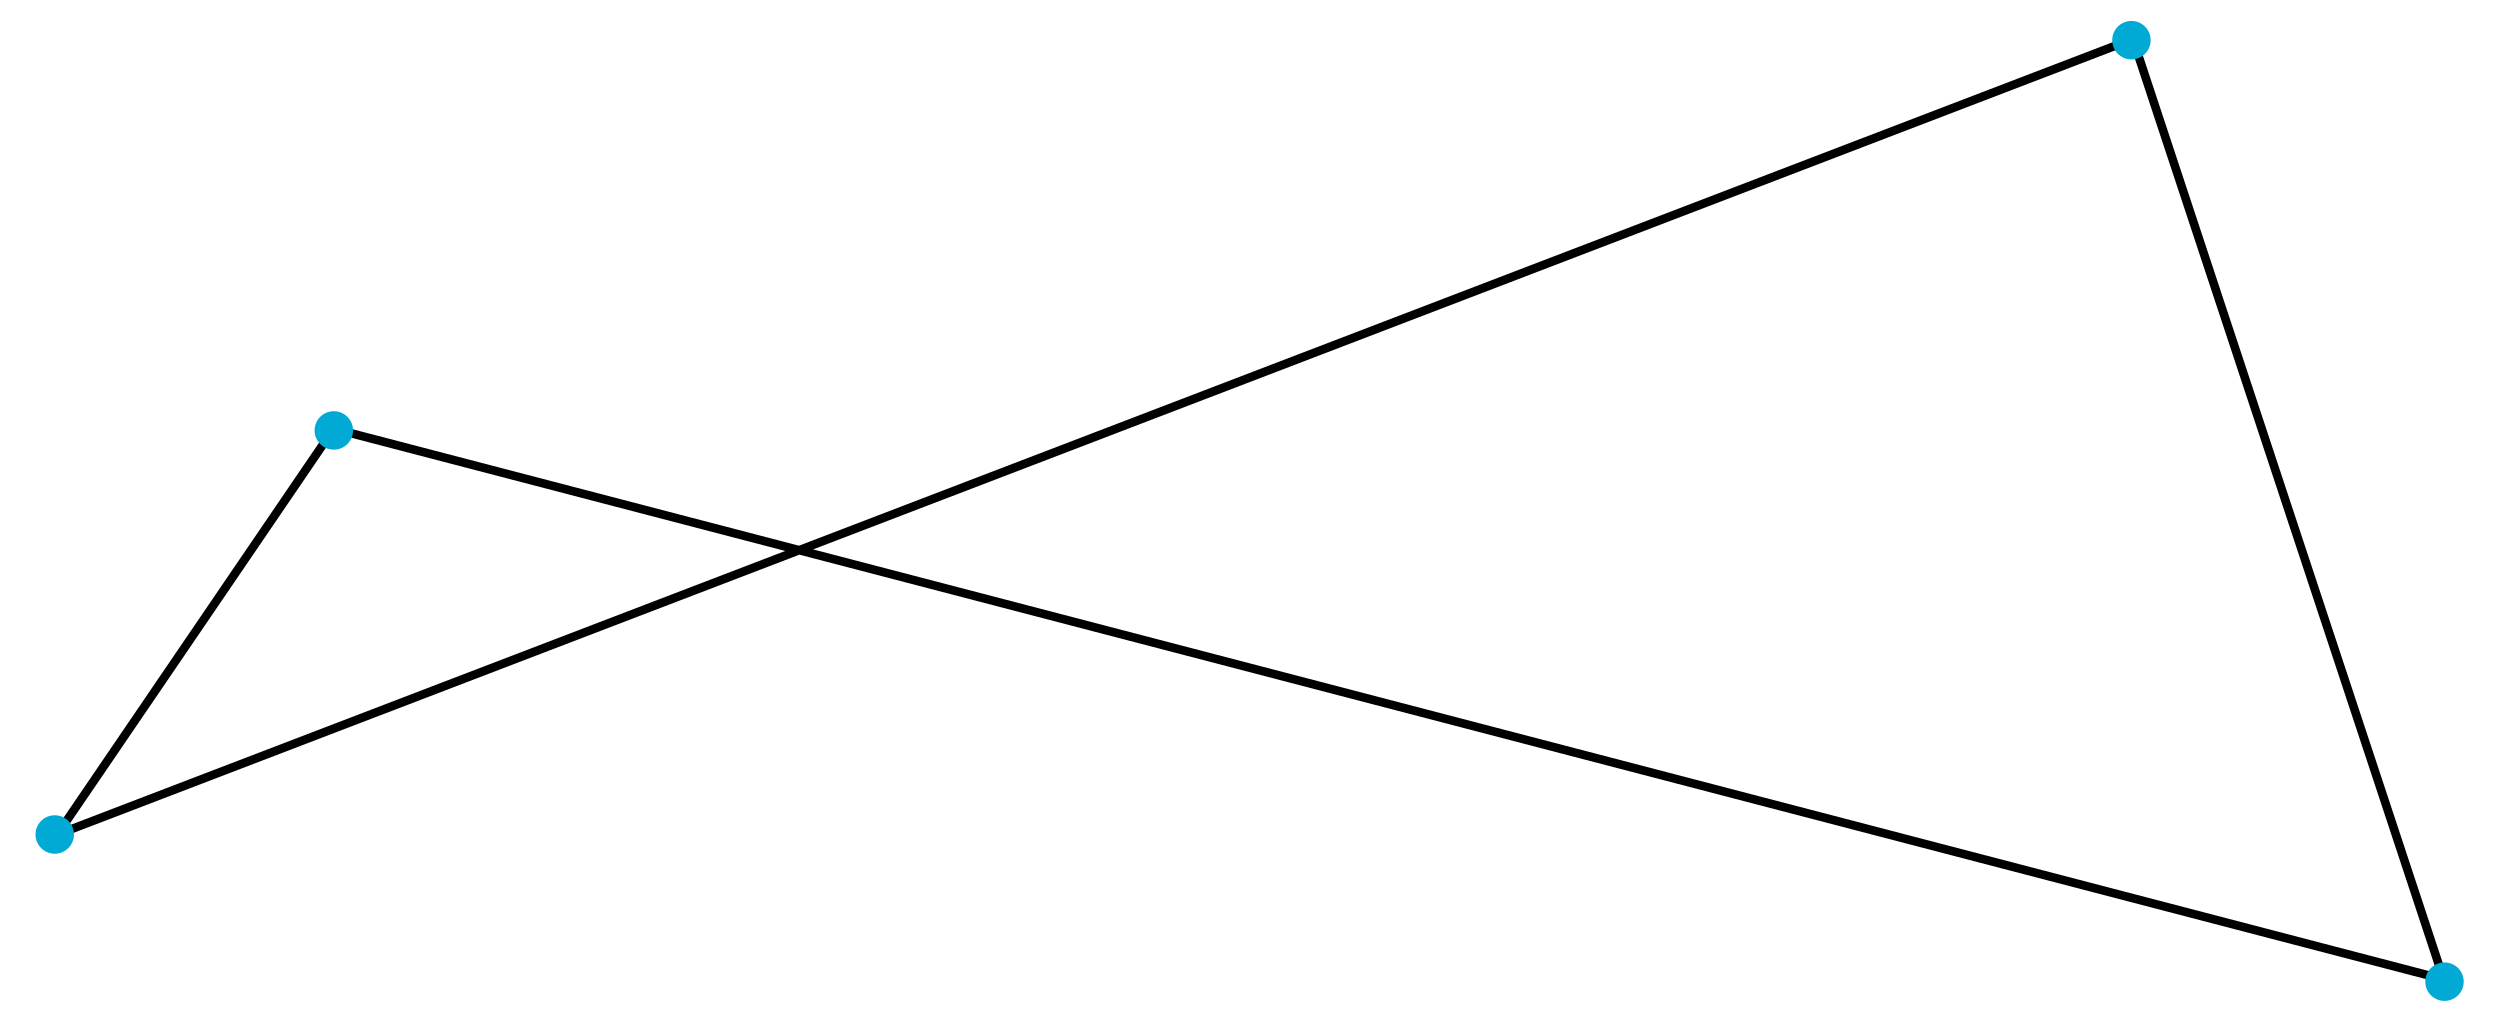 <?xml version="1.0" encoding="UTF-8" standalone="no"?>
<svg
   xmlns:dc="http://purl.org/dc/elements/1.1/"
   xmlns:cc="http://creativecommons.org/ns#"
   xmlns:rdf="http://www.w3.org/1999/02/22-rdf-syntax-ns#"
   xmlns:svg="http://www.w3.org/2000/svg"
   xmlns="http://www.w3.org/2000/svg"
   xmlns:sodipodi="http://sodipodi.sourceforge.net/DTD/sodipodi-0.dtd"
   xmlns:inkscape="http://www.inkscape.org/namespaces/inkscape"
   width="117mm"
   height="48mm"
   viewBox="0 0 117 48"
   version="1.1"
   id="svg8"
   inkscape:version="1.0 (4035a4f, 2020-05-01)"
   sodipodi:docname="non-planar.svg">
  <defs
     id="defs2" />
  <sodipodi:namedview
     id="base"
     pagecolor="#ffffff"
     bordercolor="#666666"
     borderopacity="1.0"
     inkscape:pageopacity="0.0"
     inkscape:pageshadow="2"
     inkscape:zoom="3.0615183"
     inkscape:cx="179.25175"
     inkscape:cy="95.21033"
     inkscape:document-units="mm"
     inkscape:current-layer="layer1"
     inkscape:document-rotation="0"
     showgrid="false"
     inkscape:window-width="1234"
     inkscape:window-height="755"
     inkscape:window-x="46"
     inkscape:window-y="23"
     inkscape:window-maximized="0" />
  <g
     inkscape:label="Capa 1"
     inkscape:groupmode="layer"
     id="layer1">
    <path
       style="fill:none;fill-opacity:1;stroke:#000000;stroke-width:0.4;stroke-linecap:butt;stroke-linejoin:miter;stroke-miterlimit:4;stroke-dasharray:none;stroke-opacity:1"
       d="M 15.619,20.065 2.678,39.057 99.82,1.825 114.364,45.832 Z"
       id="path10"
       sodipodi:nodetypes="ccccc" />
    <circle
       r="0.9"
       style="font-variation-settings:normal;opacity:1;vector-effect:none;fill:#00aad4;fill-opacity:1;fill-rule:evenodd;stroke:none;stroke-width:0.119;stroke-linecap:butt;stroke-linejoin:miter;stroke-miterlimit:4;stroke-dasharray:none;stroke-dashoffset:0;stroke-opacity:1;paint-order:fill markers stroke;stop-color:#000000;stop-opacity:1"
       id="path841"
       cx="2.562"
       cy="39.054" />
    <circle
       r="0.9"
       cy="20.144"
       cx="15.623"
       id="path841-3"
       style="font-variation-settings:normal;opacity:1;vector-effect:none;fill:#00aad4;fill-opacity:1;fill-rule:evenodd;stroke:none;stroke-width:0.119;stroke-linecap:butt;stroke-linejoin:miter;stroke-miterlimit:4;stroke-dasharray:none;stroke-dashoffset:0;stroke-opacity:1;paint-order:fill markers stroke;stop-color:#000000;stop-opacity:1" />
    <circle
       r="0.9"
       cy="1.881"
       cx="99.751"
       id="path841-6"
       style="font-variation-settings:normal;opacity:1;vector-effect:none;fill:#00aad4;fill-opacity:1;fill-rule:evenodd;stroke:none;stroke-width:0.119;stroke-linecap:butt;stroke-linejoin:miter;stroke-miterlimit:4;stroke-dasharray:none;stroke-dashoffset:0;stroke-opacity:1;paint-order:fill markers stroke;stop-color:#000000;stop-opacity:1" />
    <circle
       r="0.9"
       cy="45.942"
       cx="114.402"
       id="path841-5"
       style="font-variation-settings:normal;opacity:1;vector-effect:none;fill:#00aad4;fill-opacity:1;fill-rule:evenodd;stroke:none;stroke-width:0.119;stroke-linecap:butt;stroke-linejoin:miter;stroke-miterlimit:4;stroke-dasharray:none;stroke-dashoffset:0;stroke-opacity:1;paint-order:fill markers stroke;stop-color:#000000;stop-opacity:1" />
  </g>
</svg>
